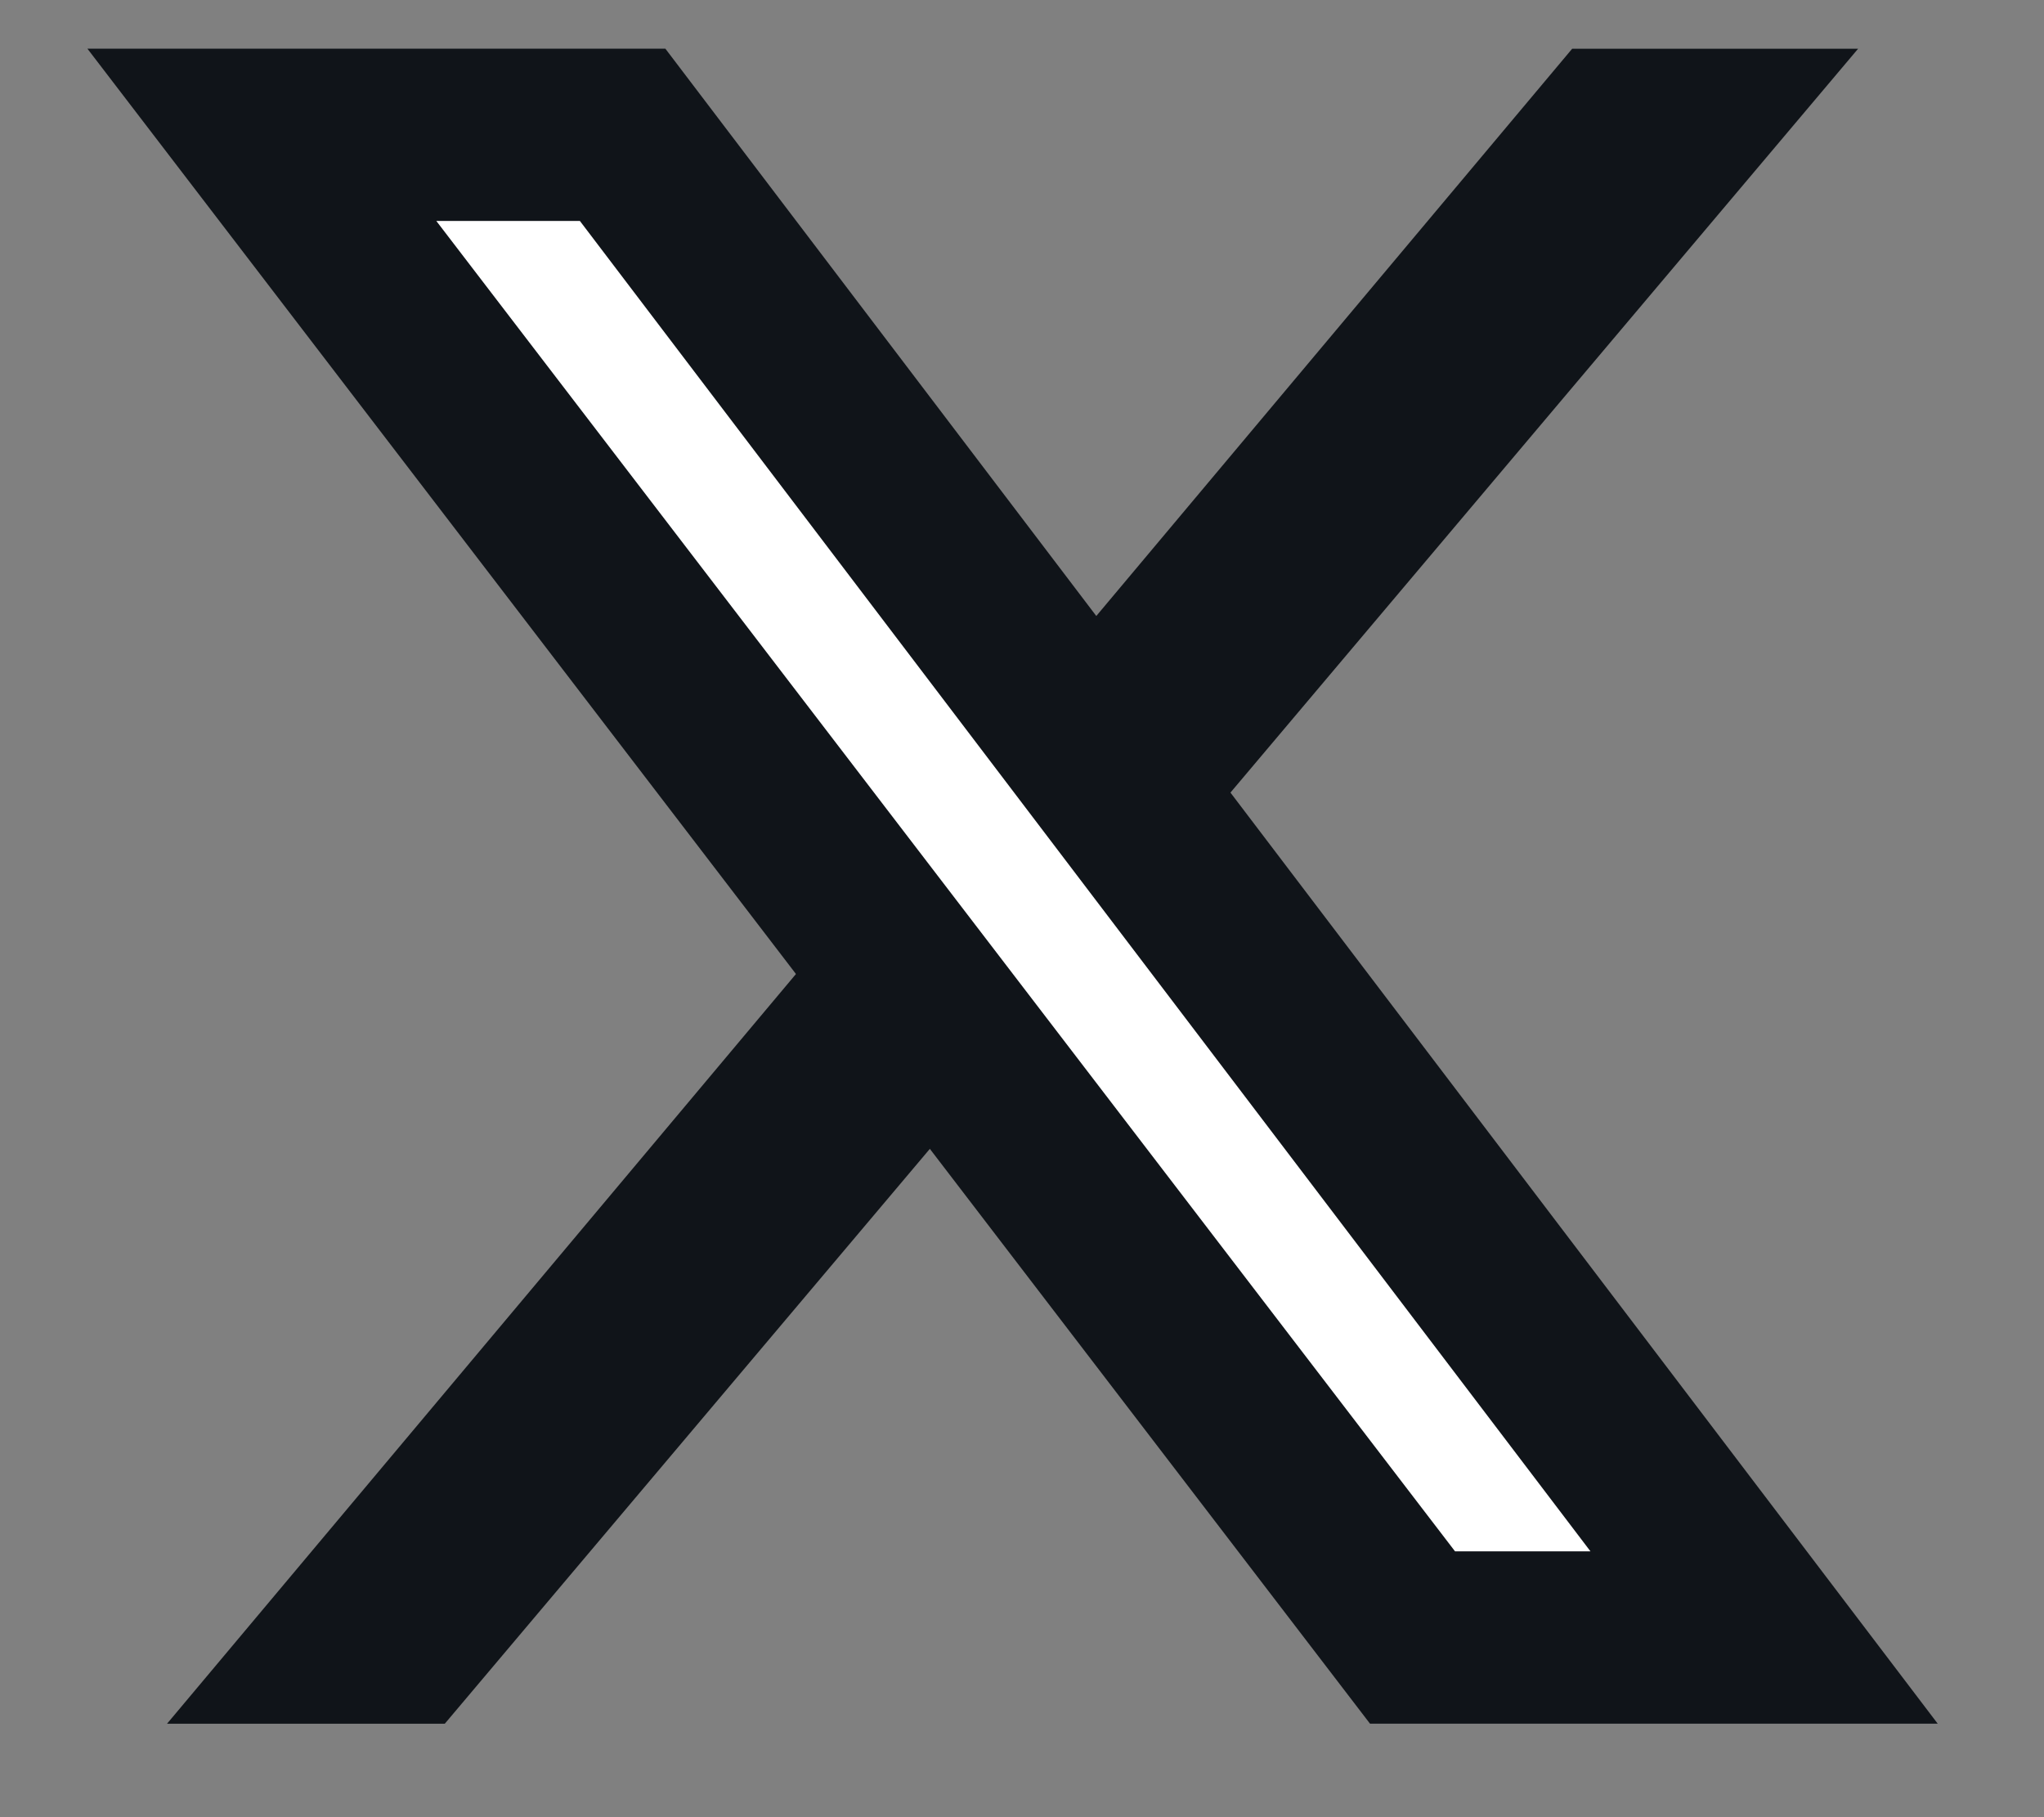 <svg width="18" height="16" viewBox="0 0 18 16" fill="none" xmlns="http://www.w3.org/2000/svg">
    <rect x="0" y="0" width="18" height="16" fill="#808080" stroke="none"/>
    <path d="M16.363 0.429L3.917 15.177H1.471L13.845 0.429H16.363Z" fill="#101419" />
    <path d="M15.535 14.418H12.439L2.306 1.187H5.483L15.535 14.418Z" fill="white"
        stroke="#101419" stroke-width="1.517" />
</svg>